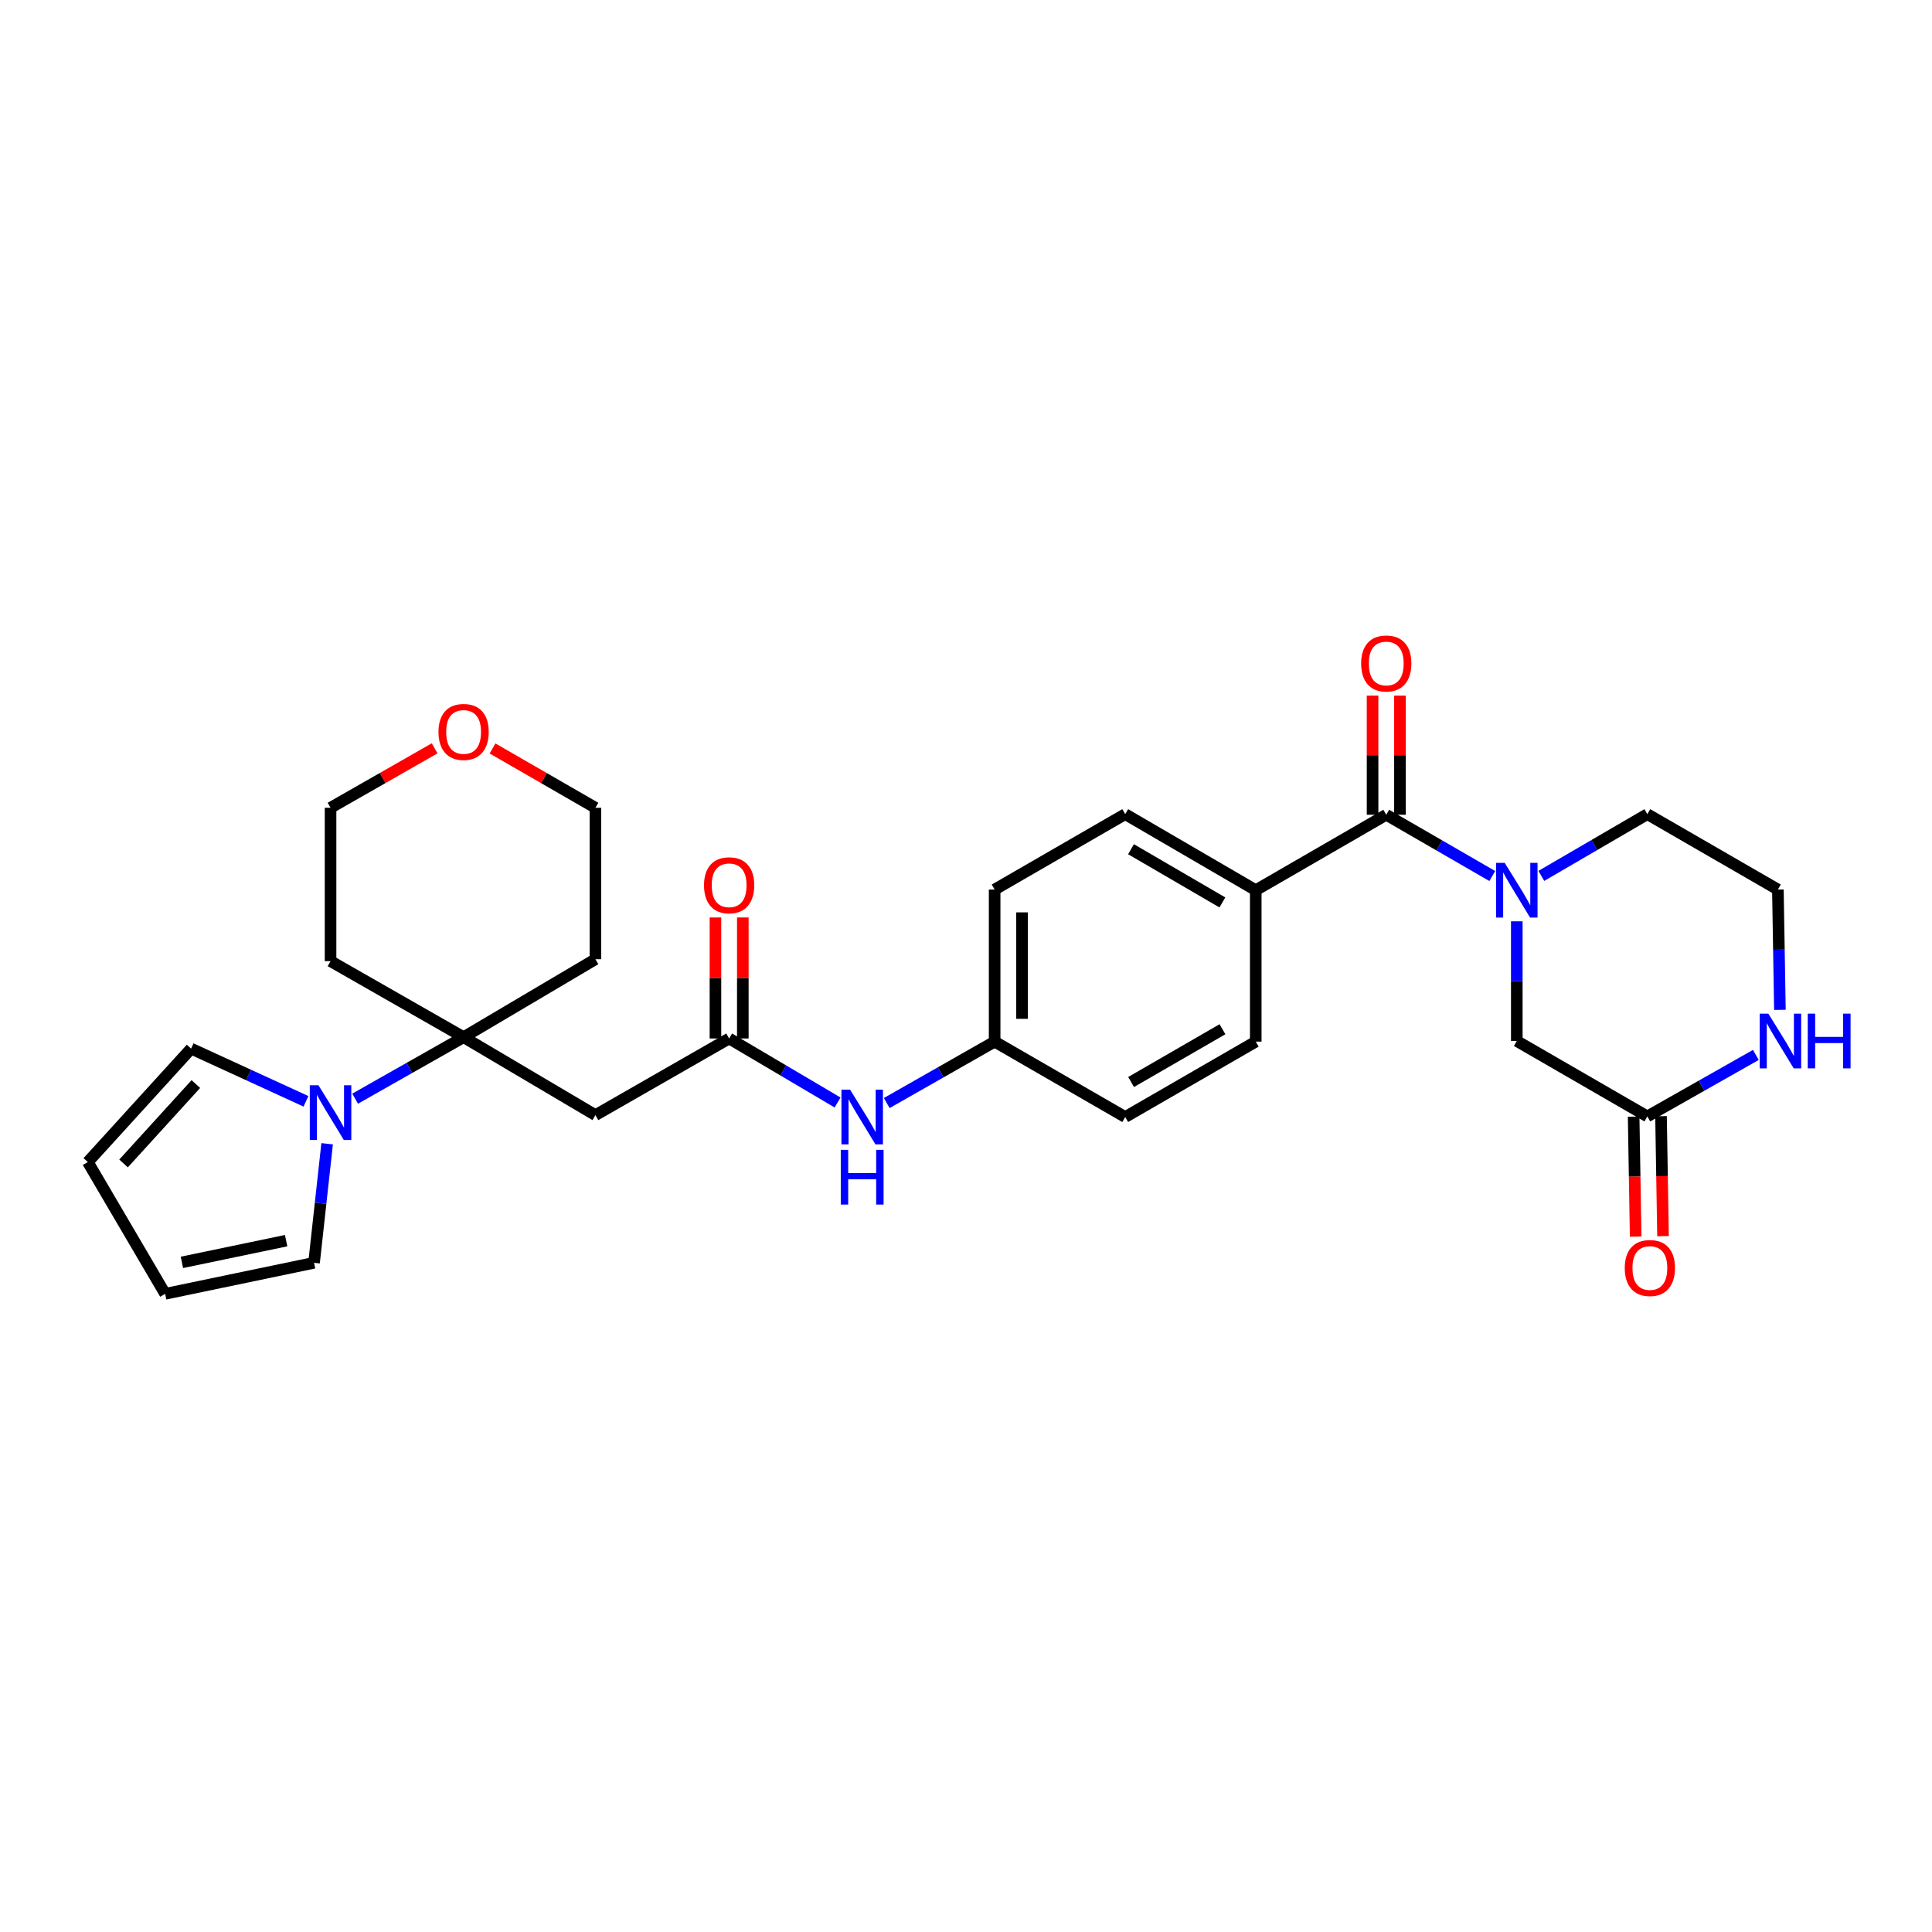 <?xml version='1.0' encoding='iso-8859-1'?>
<svg version='1.1' baseProfile='full'
              xmlns='http://www.w3.org/2000/svg'
                      xmlns:rdkit='http://www.rdkit.org/xml'
                      xmlns:xlink='http://www.w3.org/1999/xlink'
                  xml:space='preserve'
width='1000px' height='1000px' viewBox='0 0 1000 1000'>
<!-- END OF HEADER -->
<rect style='opacity:1.0;fill:#FFFFFF;stroke:none' width='1000' height='1000' x='0' y='0'> </rect>
<path class='bond-0' d='M 772.4,453.43 L 744.962,437.574' style='fill:none;fill-rule:evenodd;stroke:#0000FF;stroke-width:6px;stroke-linecap:butt;stroke-linejoin:miter;stroke-opacity:1' />
<path class='bond-0' d='M 744.962,437.574 L 717.524,421.718' style='fill:none;fill-rule:evenodd;stroke:#000000;stroke-width:6px;stroke-linecap:butt;stroke-linejoin:miter;stroke-opacity:1' />
<path class='bond-6' d='M 785.091,476.875 L 785.091,507.846' style='fill:none;fill-rule:evenodd;stroke:#0000FF;stroke-width:6px;stroke-linecap:butt;stroke-linejoin:miter;stroke-opacity:1' />
<path class='bond-6' d='M 785.091,507.846 L 785.091,538.816' style='fill:none;fill-rule:evenodd;stroke:#000000;stroke-width:6px;stroke-linecap:butt;stroke-linejoin:miter;stroke-opacity:1' />
<path class='bond-23' d='M 797.786,453.368 L 825.222,437.386' style='fill:none;fill-rule:evenodd;stroke:#0000FF;stroke-width:6px;stroke-linecap:butt;stroke-linejoin:miter;stroke-opacity:1' />
<path class='bond-23' d='M 825.222,437.386 L 852.658,421.403' style='fill:none;fill-rule:evenodd;stroke:#000000;stroke-width:6px;stroke-linecap:butt;stroke-linejoin:miter;stroke-opacity:1' />
<path class='bond-8' d='M 717.524,421.718 L 649.973,460.764' style='fill:none;fill-rule:evenodd;stroke:#000000;stroke-width:6px;stroke-linecap:butt;stroke-linejoin:miter;stroke-opacity:1' />
<path class='bond-12' d='M 724.609,421.718 L 724.609,390.886' style='fill:none;fill-rule:evenodd;stroke:#000000;stroke-width:6px;stroke-linecap:butt;stroke-linejoin:miter;stroke-opacity:1' />
<path class='bond-12' d='M 724.609,390.886 L 724.609,360.054' style='fill:none;fill-rule:evenodd;stroke:#FF0000;stroke-width:6px;stroke-linecap:butt;stroke-linejoin:miter;stroke-opacity:1' />
<path class='bond-12' d='M 710.439,421.718 L 710.439,390.886' style='fill:none;fill-rule:evenodd;stroke:#000000;stroke-width:6px;stroke-linecap:butt;stroke-linejoin:miter;stroke-opacity:1' />
<path class='bond-12' d='M 710.439,390.886 L 710.439,360.054' style='fill:none;fill-rule:evenodd;stroke:#FF0000;stroke-width:6px;stroke-linecap:butt;stroke-linejoin:miter;stroke-opacity:1' />
<path class='bond-1' d='M 239.96,536.84 L 308.188,577.185' style='fill:none;fill-rule:evenodd;stroke:#000000;stroke-width:6px;stroke-linecap:butt;stroke-linejoin:miter;stroke-opacity:1' />
<path class='bond-2' d='M 239.96,536.84 L 211.887,552.757' style='fill:none;fill-rule:evenodd;stroke:#000000;stroke-width:6px;stroke-linecap:butt;stroke-linejoin:miter;stroke-opacity:1' />
<path class='bond-2' d='M 211.887,552.757 L 183.813,568.675' style='fill:none;fill-rule:evenodd;stroke:#0000FF;stroke-width:6px;stroke-linecap:butt;stroke-linejoin:miter;stroke-opacity:1' />
<path class='bond-20' d='M 239.96,536.84 L 308.188,496.488' style='fill:none;fill-rule:evenodd;stroke:#000000;stroke-width:6px;stroke-linecap:butt;stroke-linejoin:miter;stroke-opacity:1' />
<path class='bond-21' d='M 239.96,536.84 L 171.094,497.487' style='fill:none;fill-rule:evenodd;stroke:#000000;stroke-width:6px;stroke-linecap:butt;stroke-linejoin:miter;stroke-opacity:1' />
<path class='bond-10' d='M 158.369,570.046 L 128.642,556.403' style='fill:none;fill-rule:evenodd;stroke:#0000FF;stroke-width:6px;stroke-linecap:butt;stroke-linejoin:miter;stroke-opacity:1' />
<path class='bond-10' d='M 128.642,556.403 L 98.914,542.76' style='fill:none;fill-rule:evenodd;stroke:#000000;stroke-width:6px;stroke-linecap:butt;stroke-linejoin:miter;stroke-opacity:1' />
<path class='bond-11' d='M 169.324,592.001 L 165.938,622.812' style='fill:none;fill-rule:evenodd;stroke:#0000FF;stroke-width:6px;stroke-linecap:butt;stroke-linejoin:miter;stroke-opacity:1' />
<path class='bond-11' d='M 165.938,622.812 L 162.553,653.624' style='fill:none;fill-rule:evenodd;stroke:#000000;stroke-width:6px;stroke-linecap:butt;stroke-linejoin:miter;stroke-opacity:1' />
<path class='bond-3' d='M 308.188,577.185 L 377.4,537.517' style='fill:none;fill-rule:evenodd;stroke:#000000;stroke-width:6px;stroke-linecap:butt;stroke-linejoin:miter;stroke-opacity:1' />
<path class='bond-4' d='M 377.4,537.517 L 405.463,554.083' style='fill:none;fill-rule:evenodd;stroke:#000000;stroke-width:6px;stroke-linecap:butt;stroke-linejoin:miter;stroke-opacity:1' />
<path class='bond-4' d='M 405.463,554.083 L 433.526,570.649' style='fill:none;fill-rule:evenodd;stroke:#0000FF;stroke-width:6px;stroke-linecap:butt;stroke-linejoin:miter;stroke-opacity:1' />
<path class='bond-13' d='M 384.485,537.517 L 384.485,506.198' style='fill:none;fill-rule:evenodd;stroke:#000000;stroke-width:6px;stroke-linecap:butt;stroke-linejoin:miter;stroke-opacity:1' />
<path class='bond-13' d='M 384.485,506.198 L 384.485,474.879' style='fill:none;fill-rule:evenodd;stroke:#FF0000;stroke-width:6px;stroke-linecap:butt;stroke-linejoin:miter;stroke-opacity:1' />
<path class='bond-13' d='M 370.315,537.517 L 370.315,506.198' style='fill:none;fill-rule:evenodd;stroke:#000000;stroke-width:6px;stroke-linecap:butt;stroke-linejoin:miter;stroke-opacity:1' />
<path class='bond-13' d='M 370.315,506.198 L 370.315,474.879' style='fill:none;fill-rule:evenodd;stroke:#FF0000;stroke-width:6px;stroke-linecap:butt;stroke-linejoin:miter;stroke-opacity:1' />
<path class='bond-5' d='M 852.658,577.854 L 785.091,538.816' style='fill:none;fill-rule:evenodd;stroke:#000000;stroke-width:6px;stroke-linecap:butt;stroke-linejoin:miter;stroke-opacity:1' />
<path class='bond-14' d='M 845.574,577.973 L 846.095,609.025' style='fill:none;fill-rule:evenodd;stroke:#000000;stroke-width:6px;stroke-linecap:butt;stroke-linejoin:miter;stroke-opacity:1' />
<path class='bond-14' d='M 846.095,609.025 L 846.615,640.076' style='fill:none;fill-rule:evenodd;stroke:#FF0000;stroke-width:6px;stroke-linecap:butt;stroke-linejoin:miter;stroke-opacity:1' />
<path class='bond-14' d='M 859.742,577.735 L 860.262,608.787' style='fill:none;fill-rule:evenodd;stroke:#000000;stroke-width:6px;stroke-linecap:butt;stroke-linejoin:miter;stroke-opacity:1' />
<path class='bond-14' d='M 860.262,608.787 L 860.783,639.839' style='fill:none;fill-rule:evenodd;stroke:#FF0000;stroke-width:6px;stroke-linecap:butt;stroke-linejoin:miter;stroke-opacity:1' />
<path class='bond-29' d='M 852.658,577.854 L 880.743,561.939' style='fill:none;fill-rule:evenodd;stroke:#000000;stroke-width:6px;stroke-linecap:butt;stroke-linejoin:miter;stroke-opacity:1' />
<path class='bond-29' d='M 880.743,561.939 L 908.827,546.024' style='fill:none;fill-rule:evenodd;stroke:#0000FF;stroke-width:6px;stroke-linecap:butt;stroke-linejoin:miter;stroke-opacity:1' />
<path class='bond-7' d='M 921.277,522.696 L 920.754,491.565' style='fill:none;fill-rule:evenodd;stroke:#0000FF;stroke-width:6px;stroke-linecap:butt;stroke-linejoin:miter;stroke-opacity:1' />
<path class='bond-7' d='M 920.754,491.565 L 920.232,460.433' style='fill:none;fill-rule:evenodd;stroke:#000000;stroke-width:6px;stroke-linecap:butt;stroke-linejoin:miter;stroke-opacity:1' />
<path class='bond-18' d='M 649.973,460.764 L 582.407,421.403' style='fill:none;fill-rule:evenodd;stroke:#000000;stroke-width:6px;stroke-linecap:butt;stroke-linejoin:miter;stroke-opacity:1' />
<path class='bond-18' d='M 632.706,467.103 L 585.409,439.551' style='fill:none;fill-rule:evenodd;stroke:#000000;stroke-width:6px;stroke-linecap:butt;stroke-linejoin:miter;stroke-opacity:1' />
<path class='bond-19' d='M 649.973,460.764 L 649.973,539.147' style='fill:none;fill-rule:evenodd;stroke:#000000;stroke-width:6px;stroke-linecap:butt;stroke-linejoin:miter;stroke-opacity:1' />
<path class='bond-9' d='M 458.978,570.934 L 486.901,555.04' style='fill:none;fill-rule:evenodd;stroke:#0000FF;stroke-width:6px;stroke-linecap:butt;stroke-linejoin:miter;stroke-opacity:1' />
<path class='bond-9' d='M 486.901,555.04 L 514.824,539.147' style='fill:none;fill-rule:evenodd;stroke:#000000;stroke-width:6px;stroke-linecap:butt;stroke-linejoin:miter;stroke-opacity:1' />
<path class='bond-16' d='M 98.914,542.76 L 45.455,601.471' style='fill:none;fill-rule:evenodd;stroke:#000000;stroke-width:6px;stroke-linecap:butt;stroke-linejoin:miter;stroke-opacity:1' />
<path class='bond-16' d='M 101.373,561.107 L 63.951,602.204' style='fill:none;fill-rule:evenodd;stroke:#000000;stroke-width:6px;stroke-linecap:butt;stroke-linejoin:miter;stroke-opacity:1' />
<path class='bond-15' d='M 162.553,653.624 L 85.484,669.683' style='fill:none;fill-rule:evenodd;stroke:#000000;stroke-width:6px;stroke-linecap:butt;stroke-linejoin:miter;stroke-opacity:1' />
<path class='bond-15' d='M 148.102,642.161 L 94.154,653.402' style='fill:none;fill-rule:evenodd;stroke:#000000;stroke-width:6px;stroke-linecap:butt;stroke-linejoin:miter;stroke-opacity:1' />
<path class='bond-32' d='M 85.484,669.683 L 45.455,601.471' style='fill:none;fill-rule:evenodd;stroke:#000000;stroke-width:6px;stroke-linecap:butt;stroke-linejoin:miter;stroke-opacity:1' />
<path class='bond-17' d='M 224.977,387.326 L 198.036,402.715' style='fill:none;fill-rule:evenodd;stroke:#FF0000;stroke-width:6px;stroke-linecap:butt;stroke-linejoin:miter;stroke-opacity:1' />
<path class='bond-17' d='M 198.036,402.715 L 171.094,418.104' style='fill:none;fill-rule:evenodd;stroke:#000000;stroke-width:6px;stroke-linecap:butt;stroke-linejoin:miter;stroke-opacity:1' />
<path class='bond-31' d='M 254.929,387.398 L 281.558,402.751' style='fill:none;fill-rule:evenodd;stroke:#FF0000;stroke-width:6px;stroke-linecap:butt;stroke-linejoin:miter;stroke-opacity:1' />
<path class='bond-31' d='M 281.558,402.751 L 308.188,418.104' style='fill:none;fill-rule:evenodd;stroke:#000000;stroke-width:6px;stroke-linecap:butt;stroke-linejoin:miter;stroke-opacity:1' />
<path class='bond-26' d='M 582.407,421.403 L 514.824,460.433' style='fill:none;fill-rule:evenodd;stroke:#000000;stroke-width:6px;stroke-linecap:butt;stroke-linejoin:miter;stroke-opacity:1' />
<path class='bond-25' d='M 649.973,539.147 L 582.407,578.169' style='fill:none;fill-rule:evenodd;stroke:#000000;stroke-width:6px;stroke-linecap:butt;stroke-linejoin:miter;stroke-opacity:1' />
<path class='bond-25' d='M 632.752,532.73 L 585.455,560.045' style='fill:none;fill-rule:evenodd;stroke:#000000;stroke-width:6px;stroke-linecap:butt;stroke-linejoin:miter;stroke-opacity:1' />
<path class='bond-28' d='M 308.188,496.488 L 308.188,418.104' style='fill:none;fill-rule:evenodd;stroke:#000000;stroke-width:6px;stroke-linecap:butt;stroke-linejoin:miter;stroke-opacity:1' />
<path class='bond-27' d='M 171.094,497.487 L 171.094,418.104' style='fill:none;fill-rule:evenodd;stroke:#000000;stroke-width:6px;stroke-linecap:butt;stroke-linejoin:miter;stroke-opacity:1' />
<path class='bond-22' d='M 514.824,539.147 L 582.407,578.169' style='fill:none;fill-rule:evenodd;stroke:#000000;stroke-width:6px;stroke-linecap:butt;stroke-linejoin:miter;stroke-opacity:1' />
<path class='bond-30' d='M 514.824,539.147 L 514.824,460.433' style='fill:none;fill-rule:evenodd;stroke:#000000;stroke-width:6px;stroke-linecap:butt;stroke-linejoin:miter;stroke-opacity:1' />
<path class='bond-30' d='M 528.994,527.34 L 528.994,472.24' style='fill:none;fill-rule:evenodd;stroke:#000000;stroke-width:6px;stroke-linecap:butt;stroke-linejoin:miter;stroke-opacity:1' />
<path class='bond-24' d='M 852.658,421.403 L 920.232,460.433' style='fill:none;fill-rule:evenodd;stroke:#000000;stroke-width:6px;stroke-linecap:butt;stroke-linejoin:miter;stroke-opacity:1' />
<path  class='atom-0' d='M 778.831 446.604
L 788.111 461.604
Q 789.031 463.084, 790.511 465.764
Q 791.991 468.444, 792.071 468.604
L 792.071 446.604
L 795.831 446.604
L 795.831 474.924
L 791.951 474.924
L 781.991 458.524
Q 780.831 456.604, 779.591 454.404
Q 778.391 452.204, 778.031 451.524
L 778.031 474.924
L 774.351 474.924
L 774.351 446.604
L 778.831 446.604
' fill='#0000FF'/>
<path  class='atom-3' d='M 164.834 561.726
L 174.114 576.726
Q 175.034 578.206, 176.514 580.886
Q 177.994 583.566, 178.074 583.726
L 178.074 561.726
L 181.834 561.726
L 181.834 590.046
L 177.954 590.046
L 167.994 573.646
Q 166.834 571.726, 165.594 569.526
Q 164.394 567.326, 164.034 566.646
L 164.034 590.046
L 160.354 590.046
L 160.354 561.726
L 164.834 561.726
' fill='#0000FF'/>
<path  class='atom-8' d='M 915.287 524.656
L 924.567 539.656
Q 925.487 541.136, 926.967 543.816
Q 928.447 546.496, 928.527 546.656
L 928.527 524.656
L 932.287 524.656
L 932.287 552.976
L 928.407 552.976
L 918.447 536.576
Q 917.287 534.656, 916.047 532.456
Q 914.847 530.256, 914.487 529.576
L 914.487 552.976
L 910.807 552.976
L 910.807 524.656
L 915.287 524.656
' fill='#0000FF'/>
<path  class='atom-8' d='M 935.687 524.656
L 939.527 524.656
L 939.527 536.696
L 954.007 536.696
L 954.007 524.656
L 957.847 524.656
L 957.847 552.976
L 954.007 552.976
L 954.007 539.896
L 939.527 539.896
L 939.527 552.976
L 935.687 552.976
L 935.687 524.656
' fill='#0000FF'/>
<path  class='atom-10' d='M 440.005 564.009
L 449.285 579.009
Q 450.205 580.489, 451.685 583.169
Q 453.165 585.849, 453.245 586.009
L 453.245 564.009
L 457.005 564.009
L 457.005 592.329
L 453.125 592.329
L 443.165 575.929
Q 442.005 574.009, 440.765 571.809
Q 439.565 569.609, 439.205 568.929
L 439.205 592.329
L 435.525 592.329
L 435.525 564.009
L 440.005 564.009
' fill='#0000FF'/>
<path  class='atom-10' d='M 435.185 595.161
L 439.025 595.161
L 439.025 607.201
L 453.505 607.201
L 453.505 595.161
L 457.345 595.161
L 457.345 623.481
L 453.505 623.481
L 453.505 610.401
L 439.025 610.401
L 439.025 623.481
L 435.185 623.481
L 435.185 595.161
' fill='#0000FF'/>
<path  class='atom-13' d='M 704.524 343.415
Q 704.524 336.615, 707.884 332.815
Q 711.244 329.015, 717.524 329.015
Q 723.804 329.015, 727.164 332.815
Q 730.524 336.615, 730.524 343.415
Q 730.524 350.295, 727.124 354.215
Q 723.724 358.095, 717.524 358.095
Q 711.284 358.095, 707.884 354.215
Q 704.524 350.335, 704.524 343.415
M 717.524 354.895
Q 721.844 354.895, 724.164 352.015
Q 726.524 349.095, 726.524 343.415
Q 726.524 337.855, 724.164 335.055
Q 721.844 332.215, 717.524 332.215
Q 713.204 332.215, 710.844 335.015
Q 708.524 337.815, 708.524 343.415
Q 708.524 349.135, 710.844 352.015
Q 713.204 354.895, 717.524 354.895
' fill='#FF0000'/>
<path  class='atom-14' d='M 364.4 458.214
Q 364.4 451.414, 367.76 447.614
Q 371.12 443.814, 377.4 443.814
Q 383.68 443.814, 387.04 447.614
Q 390.4 451.414, 390.4 458.214
Q 390.4 465.094, 387 469.014
Q 383.6 472.894, 377.4 472.894
Q 371.16 472.894, 367.76 469.014
Q 364.4 465.134, 364.4 458.214
M 377.4 469.694
Q 381.72 469.694, 384.04 466.814
Q 386.4 463.894, 386.4 458.214
Q 386.4 452.654, 384.04 449.854
Q 381.72 447.014, 377.4 447.014
Q 373.08 447.014, 370.72 449.814
Q 368.4 452.614, 368.4 458.214
Q 368.4 463.934, 370.72 466.814
Q 373.08 469.694, 377.4 469.694
' fill='#FF0000'/>
<path  class='atom-15' d='M 840.972 656.317
Q 840.972 649.517, 844.332 645.717
Q 847.692 641.917, 853.972 641.917
Q 860.252 641.917, 863.612 645.717
Q 866.972 649.517, 866.972 656.317
Q 866.972 663.197, 863.572 667.117
Q 860.172 670.997, 853.972 670.997
Q 847.732 670.997, 844.332 667.117
Q 840.972 663.237, 840.972 656.317
M 853.972 667.797
Q 858.292 667.797, 860.612 664.917
Q 862.972 661.997, 862.972 656.317
Q 862.972 650.757, 860.612 647.957
Q 858.292 645.117, 853.972 645.117
Q 849.652 645.117, 847.292 647.917
Q 844.972 650.717, 844.972 656.317
Q 844.972 662.037, 847.292 664.917
Q 849.652 667.797, 853.972 667.797
' fill='#FF0000'/>
<path  class='atom-18' d='M 226.96 378.847
Q 226.96 372.047, 230.32 368.247
Q 233.68 364.447, 239.96 364.447
Q 246.24 364.447, 249.6 368.247
Q 252.96 372.047, 252.96 378.847
Q 252.96 385.727, 249.56 389.647
Q 246.16 393.527, 239.96 393.527
Q 233.72 393.527, 230.32 389.647
Q 226.96 385.767, 226.96 378.847
M 239.96 390.327
Q 244.28 390.327, 246.6 387.447
Q 248.96 384.527, 248.96 378.847
Q 248.96 373.287, 246.6 370.487
Q 244.28 367.647, 239.96 367.647
Q 235.64 367.647, 233.28 370.447
Q 230.96 373.247, 230.96 378.847
Q 230.96 384.567, 233.28 387.447
Q 235.64 390.327, 239.96 390.327
' fill='#FF0000'/>
</svg>
